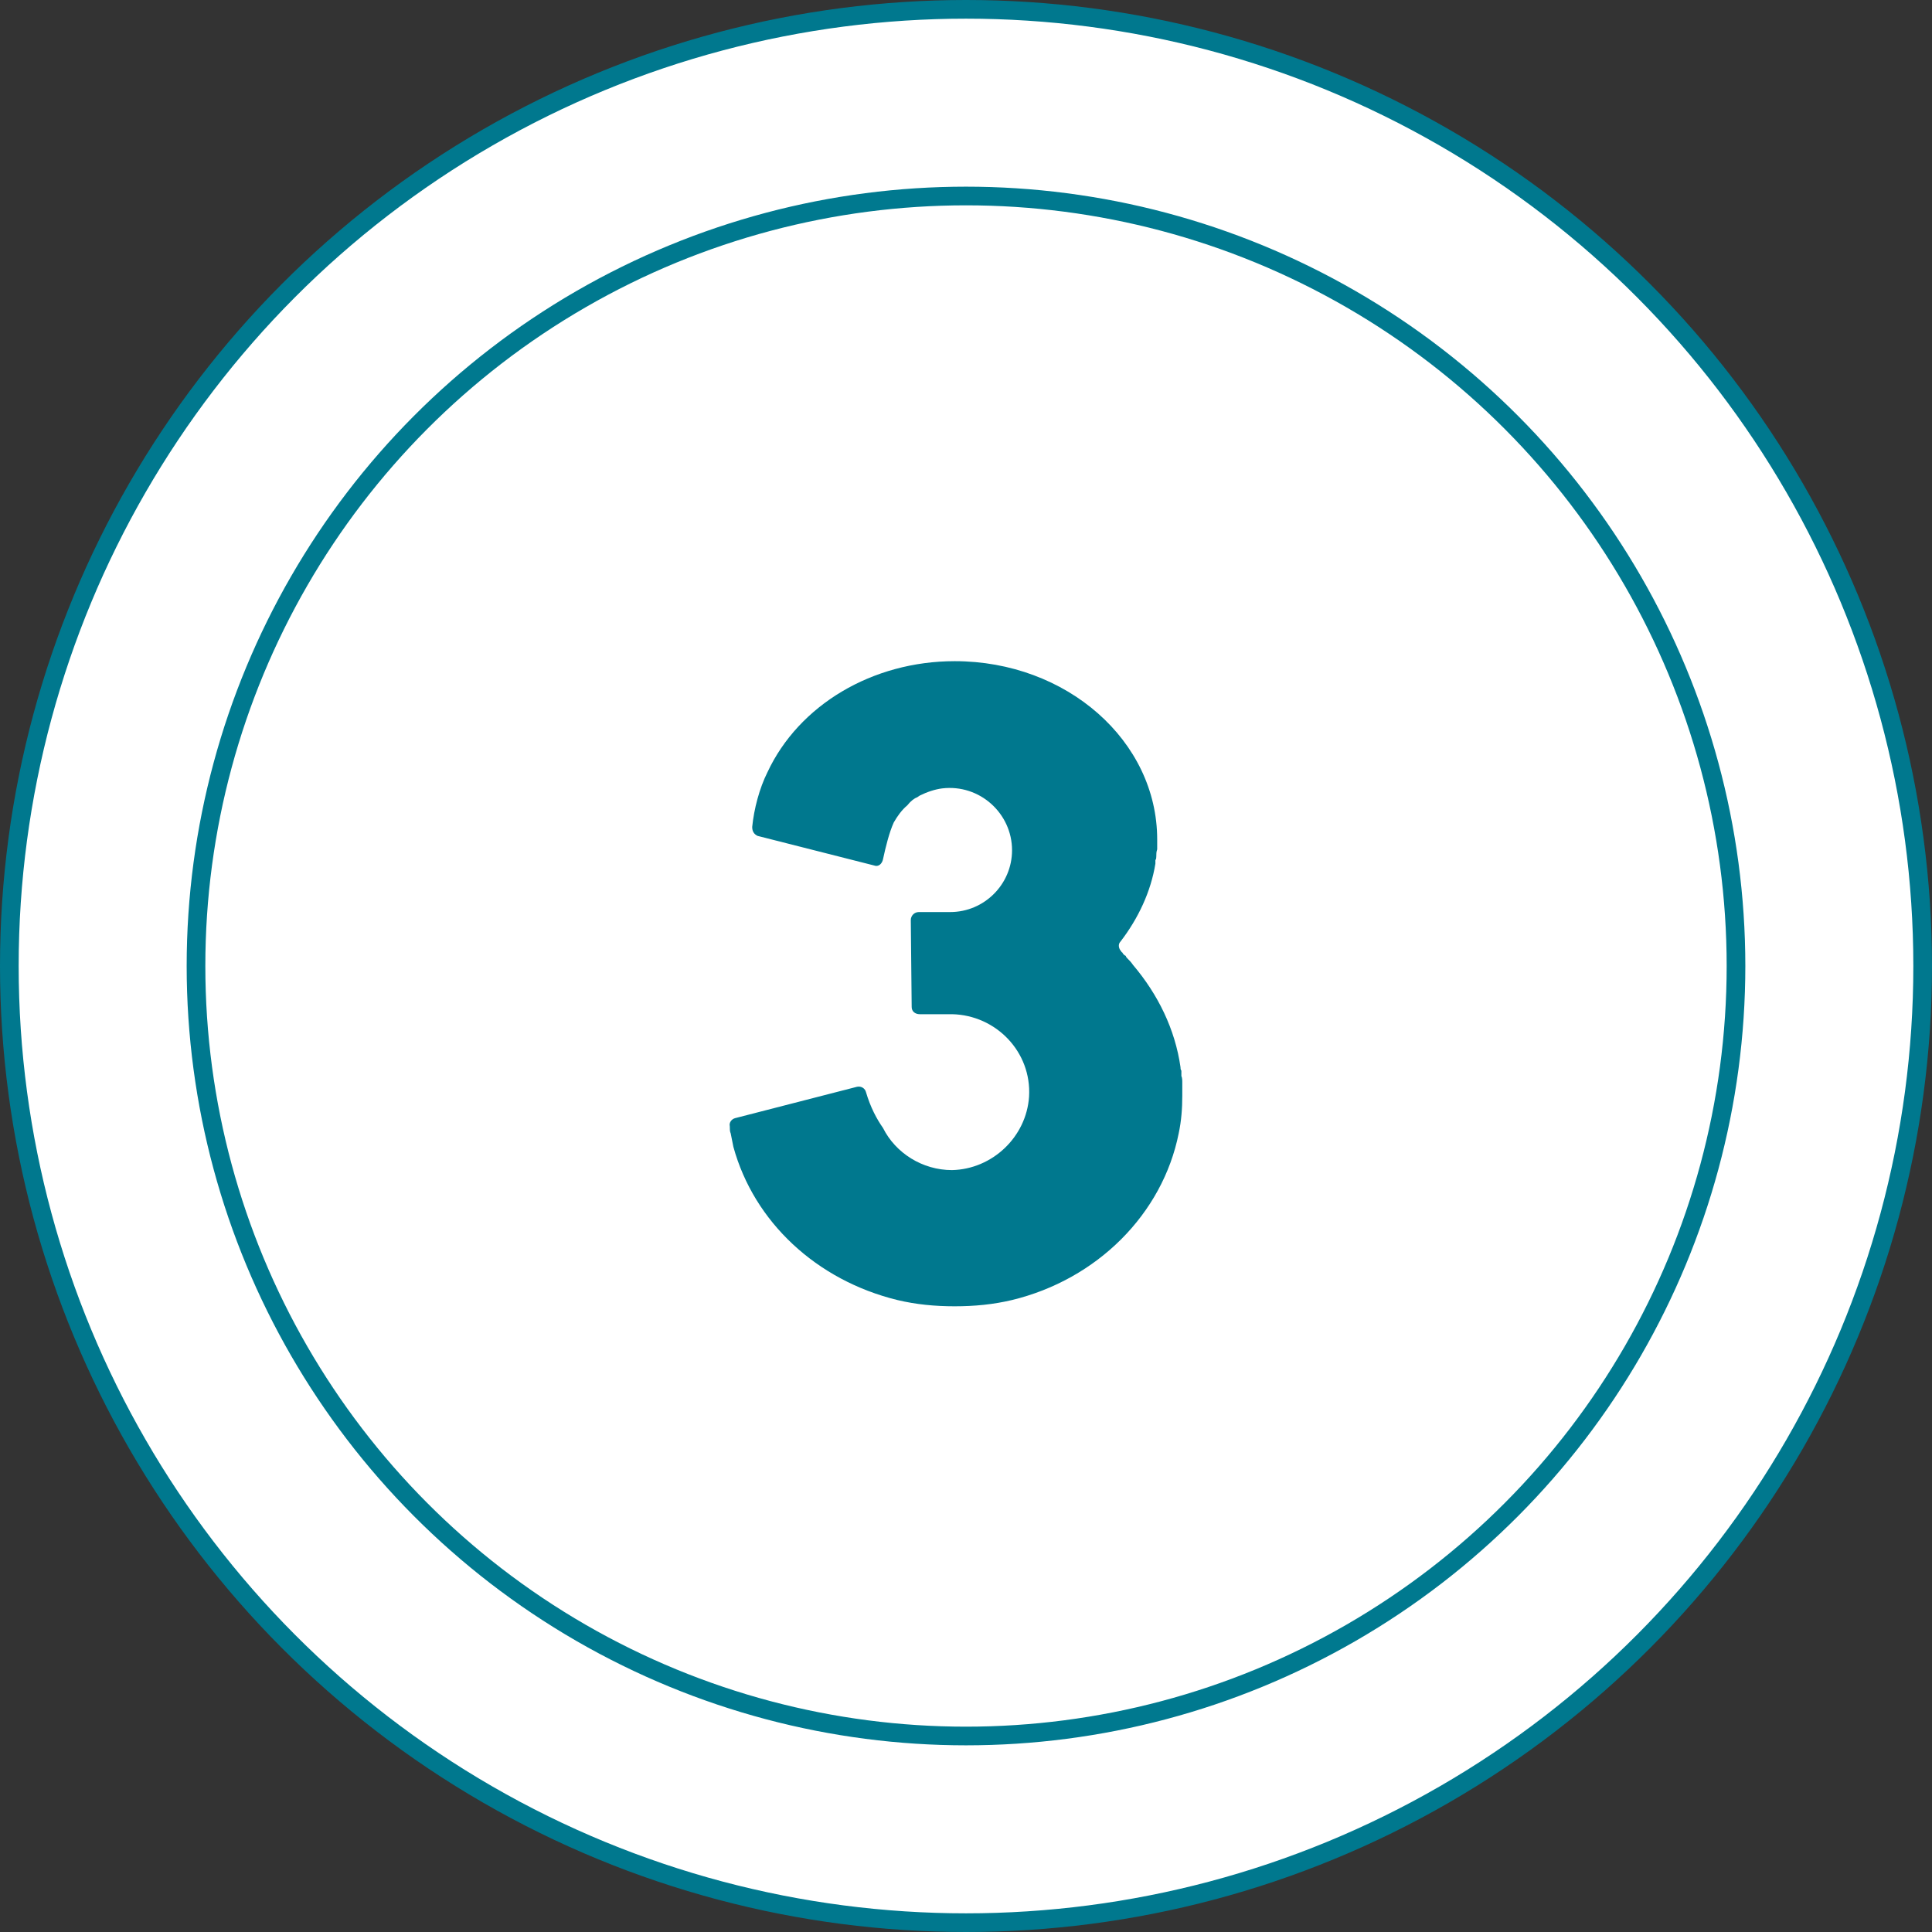 <svg width="207" height="207" viewBox="0 0 207 207" fill="none" xmlns="http://www.w3.org/2000/svg">
<rect x="0" y="0" width="207" height="207" fill="#333333" stroke="none"/>
<circle cx="103.5" cy="103.5" r="102.5" fill="white" stroke="#00788E" stroke-width="2"/>
<circle cx="103.5" cy="103.5" r="82.5" stroke="#00798F" stroke-width="2"/>
<path d="M126.673 117.208C126.673 117.112 126.673 117.016 126.673 116.92V116.536C126.673 116.536 126.673 116.44 126.673 116.344V116.056C126.673 115.768 126.673 115.48 126.577 115.288C126.577 115.096 126.577 114.904 126.577 114.712C126.481 114.616 126.481 114.424 126.481 114.328C125.905 110.296 124.081 106.552 121.393 103.384C121.201 103.096 121.009 102.904 120.817 102.712C120.721 102.616 120.625 102.52 120.625 102.424C120.433 102.328 120.337 102.232 120.241 102.04C120.241 102.04 120.145 102.04 120.145 101.944C119.857 101.656 119.761 101.176 120.049 100.888C121.969 98.392 123.312 95.512 123.792 92.536C123.792 92.44 123.792 92.344 123.792 92.152C123.889 92.056 123.889 91.864 123.889 91.768C123.889 91.48 123.889 91.288 123.985 91C123.985 91 123.985 90.904 123.985 90.808C123.985 90.52 123.985 90.232 123.985 89.944C123.985 79.384 114.289 70.84 102.289 70.84C93.457 70.84 85.585 75.544 82.225 82.744C81.361 84.472 80.784 86.68 80.593 88.6C80.593 89.08 80.784 89.368 81.168 89.56L93.648 92.728C94.129 92.92 94.513 92.536 94.609 92.056C94.897 90.712 95.281 89.176 95.76 88.12C96.144 87.448 96.624 86.776 97.201 86.296C97.585 85.816 97.969 85.528 98.257 85.432L98.544 85.24C99.312 84.856 100.177 84.568 100.945 84.472C104.977 83.992 108.433 87.16 108.433 91.096C108.433 94.744 105.457 97.72 101.809 97.72H98.448C97.969 97.72 97.585 98.104 97.585 98.584L97.68 107.896C97.68 108.376 98.064 108.664 98.544 108.664H102.001C106.705 108.76 110.545 112.696 110.257 117.496C109.969 121.816 106.321 125.272 102.001 125.368C98.832 125.368 95.953 123.544 94.609 120.856C93.936 119.896 93.264 118.648 92.784 117.016C92.689 116.632 92.305 116.344 91.825 116.44L78.769 119.8C78.385 119.896 78.097 120.28 78.192 120.664C78.192 120.952 78.192 121.24 78.288 121.432C78.385 121.912 78.481 122.392 78.576 122.872C80.784 130.936 87.504 137.176 96.144 139.288C98.16 139.768 100.177 139.96 102.289 139.96C104.401 139.96 106.417 139.768 108.433 139.288C117.553 137.08 124.561 130.072 126.289 121.432C126.577 120.088 126.673 118.744 126.673 117.4V117.304V117.208Z" fill="#00788E"/>
</svg>
